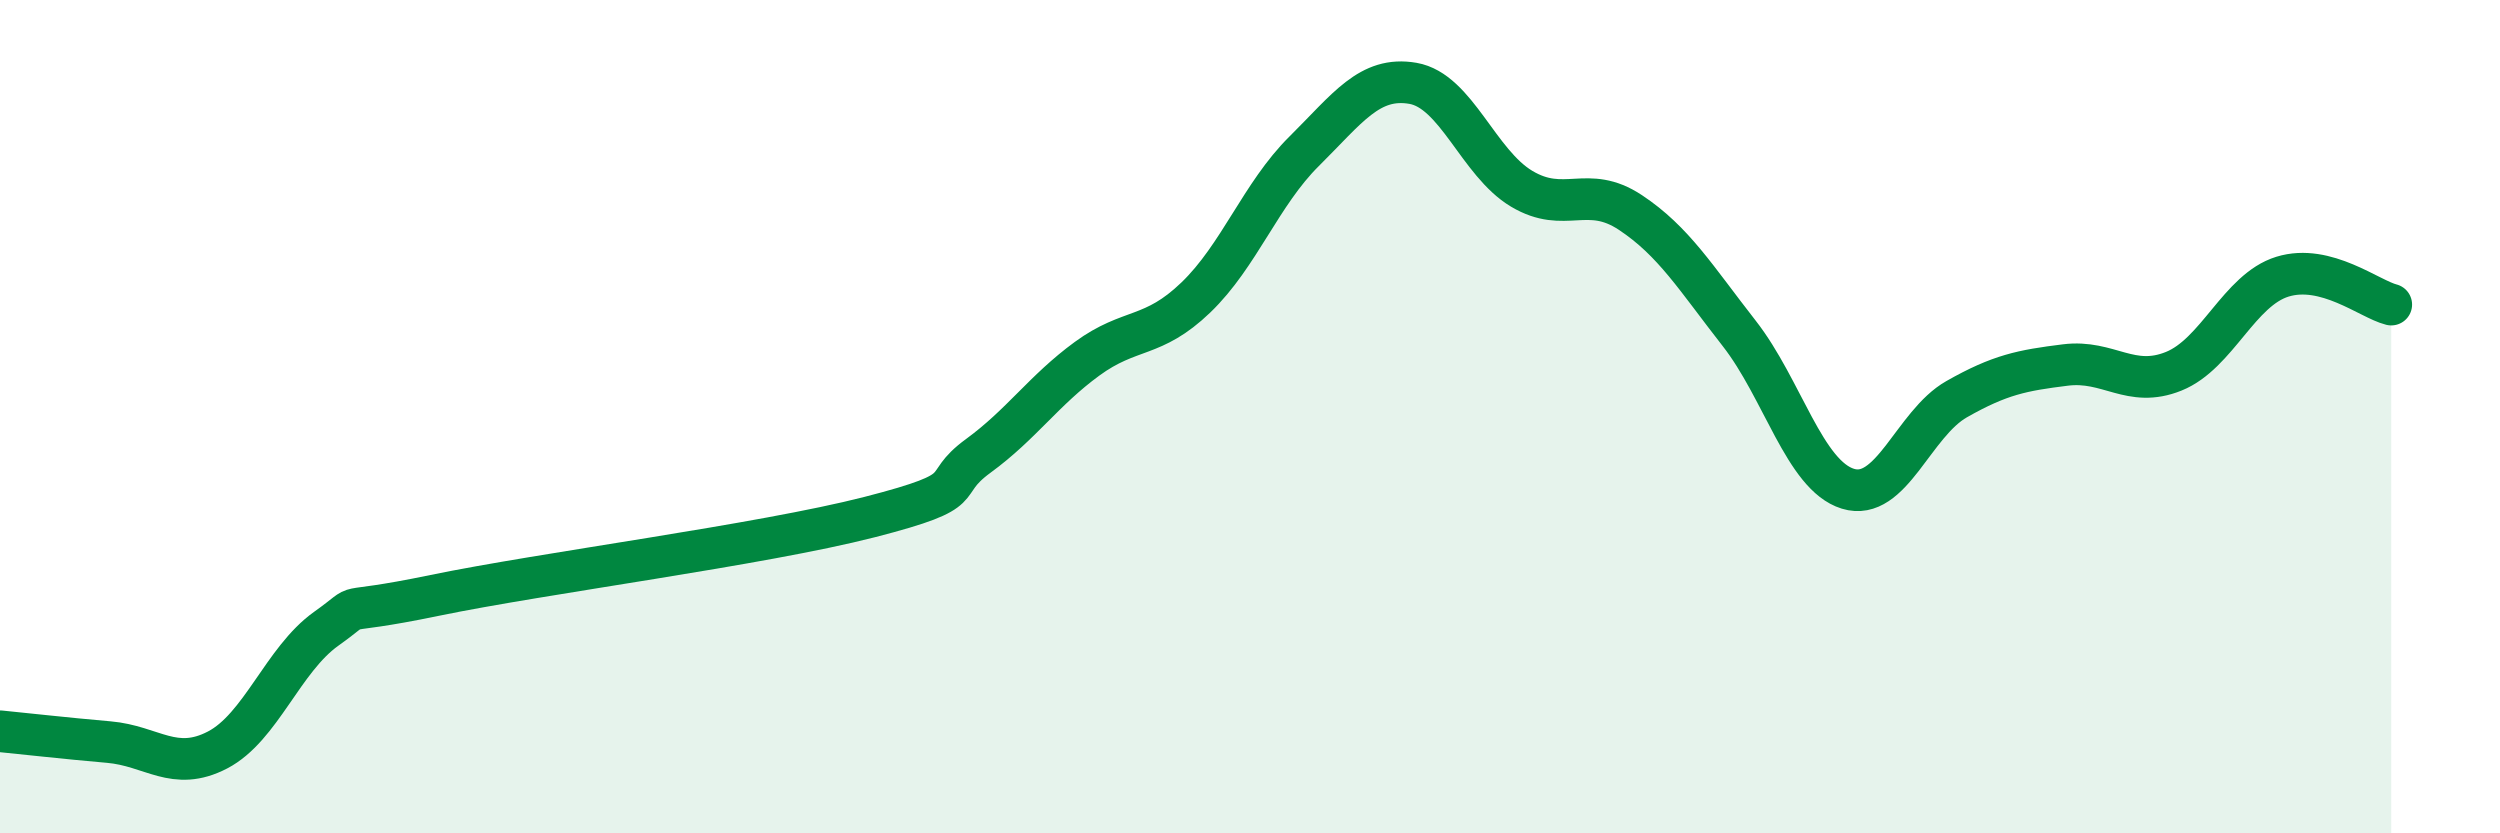 
    <svg width="60" height="20" viewBox="0 0 60 20" xmlns="http://www.w3.org/2000/svg">
      <path
        d="M 0,17.55 C 0.52,17.6 1.57,17.72 2.61,17.81 C 3.65,17.9 4.18,18.54 5.22,18 C 6.26,17.46 6.79,15.83 7.83,15.09 C 8.87,14.35 7.82,14.83 10.43,14.29 C 13.04,13.75 18.26,13.08 20.87,12.41 C 23.48,11.74 22.44,11.7 23.48,10.94 C 24.52,10.18 25.05,9.37 26.09,8.61 C 27.13,7.85 27.66,8.14 28.7,7.14 C 29.74,6.14 30.26,4.66 31.3,3.63 C 32.34,2.6 32.87,1.82 33.91,2 C 34.95,2.18 35.48,3.91 36.52,4.53 C 37.56,5.15 38.09,4.41 39.13,5.1 C 40.17,5.79 40.7,6.67 41.74,8 C 42.78,9.33 43.31,11.41 44.35,11.73 C 45.39,12.05 45.92,10.17 46.96,9.58 C 48,8.99 48.53,8.89 49.57,8.76 C 50.61,8.63 51.13,9.33 52.17,8.91 C 53.21,8.49 53.74,6.96 54.78,6.64 C 55.82,6.32 56.87,7.18 57.39,7.31L57.39 20L0 20Z"
        fill="#008740"
        opacity="0.1"
        stroke-linecap="round"
        stroke-linejoin="round"
      />
      <path
        d="M 0,17.55 C 0.52,17.6 1.57,17.72 2.61,17.81 C 3.65,17.9 4.18,18.54 5.22,18 C 6.26,17.46 6.79,15.83 7.83,15.09 C 8.87,14.35 7.82,14.83 10.43,14.29 C 13.04,13.75 18.26,13.08 20.87,12.41 C 23.48,11.74 22.44,11.7 23.48,10.94 C 24.52,10.18 25.05,9.37 26.09,8.61 C 27.13,7.85 27.66,8.14 28.7,7.14 C 29.74,6.14 30.26,4.66 31.3,3.63 C 32.34,2.6 32.87,1.82 33.91,2 C 34.95,2.18 35.48,3.91 36.52,4.53 C 37.56,5.15 38.09,4.41 39.13,5.1 C 40.17,5.79 40.7,6.67 41.74,8 C 42.78,9.33 43.31,11.41 44.35,11.73 C 45.39,12.05 45.92,10.17 46.96,9.58 C 48,8.99 48.53,8.89 49.57,8.76 C 50.61,8.63 51.13,9.33 52.17,8.91 C 53.21,8.49 53.74,6.96 54.78,6.64 C 55.82,6.32 56.87,7.18 57.39,7.31"
        stroke="#008740"
        stroke-width="1"
        fill="none"
        stroke-linecap="round"
        stroke-linejoin="round"
      />
    </svg>
  